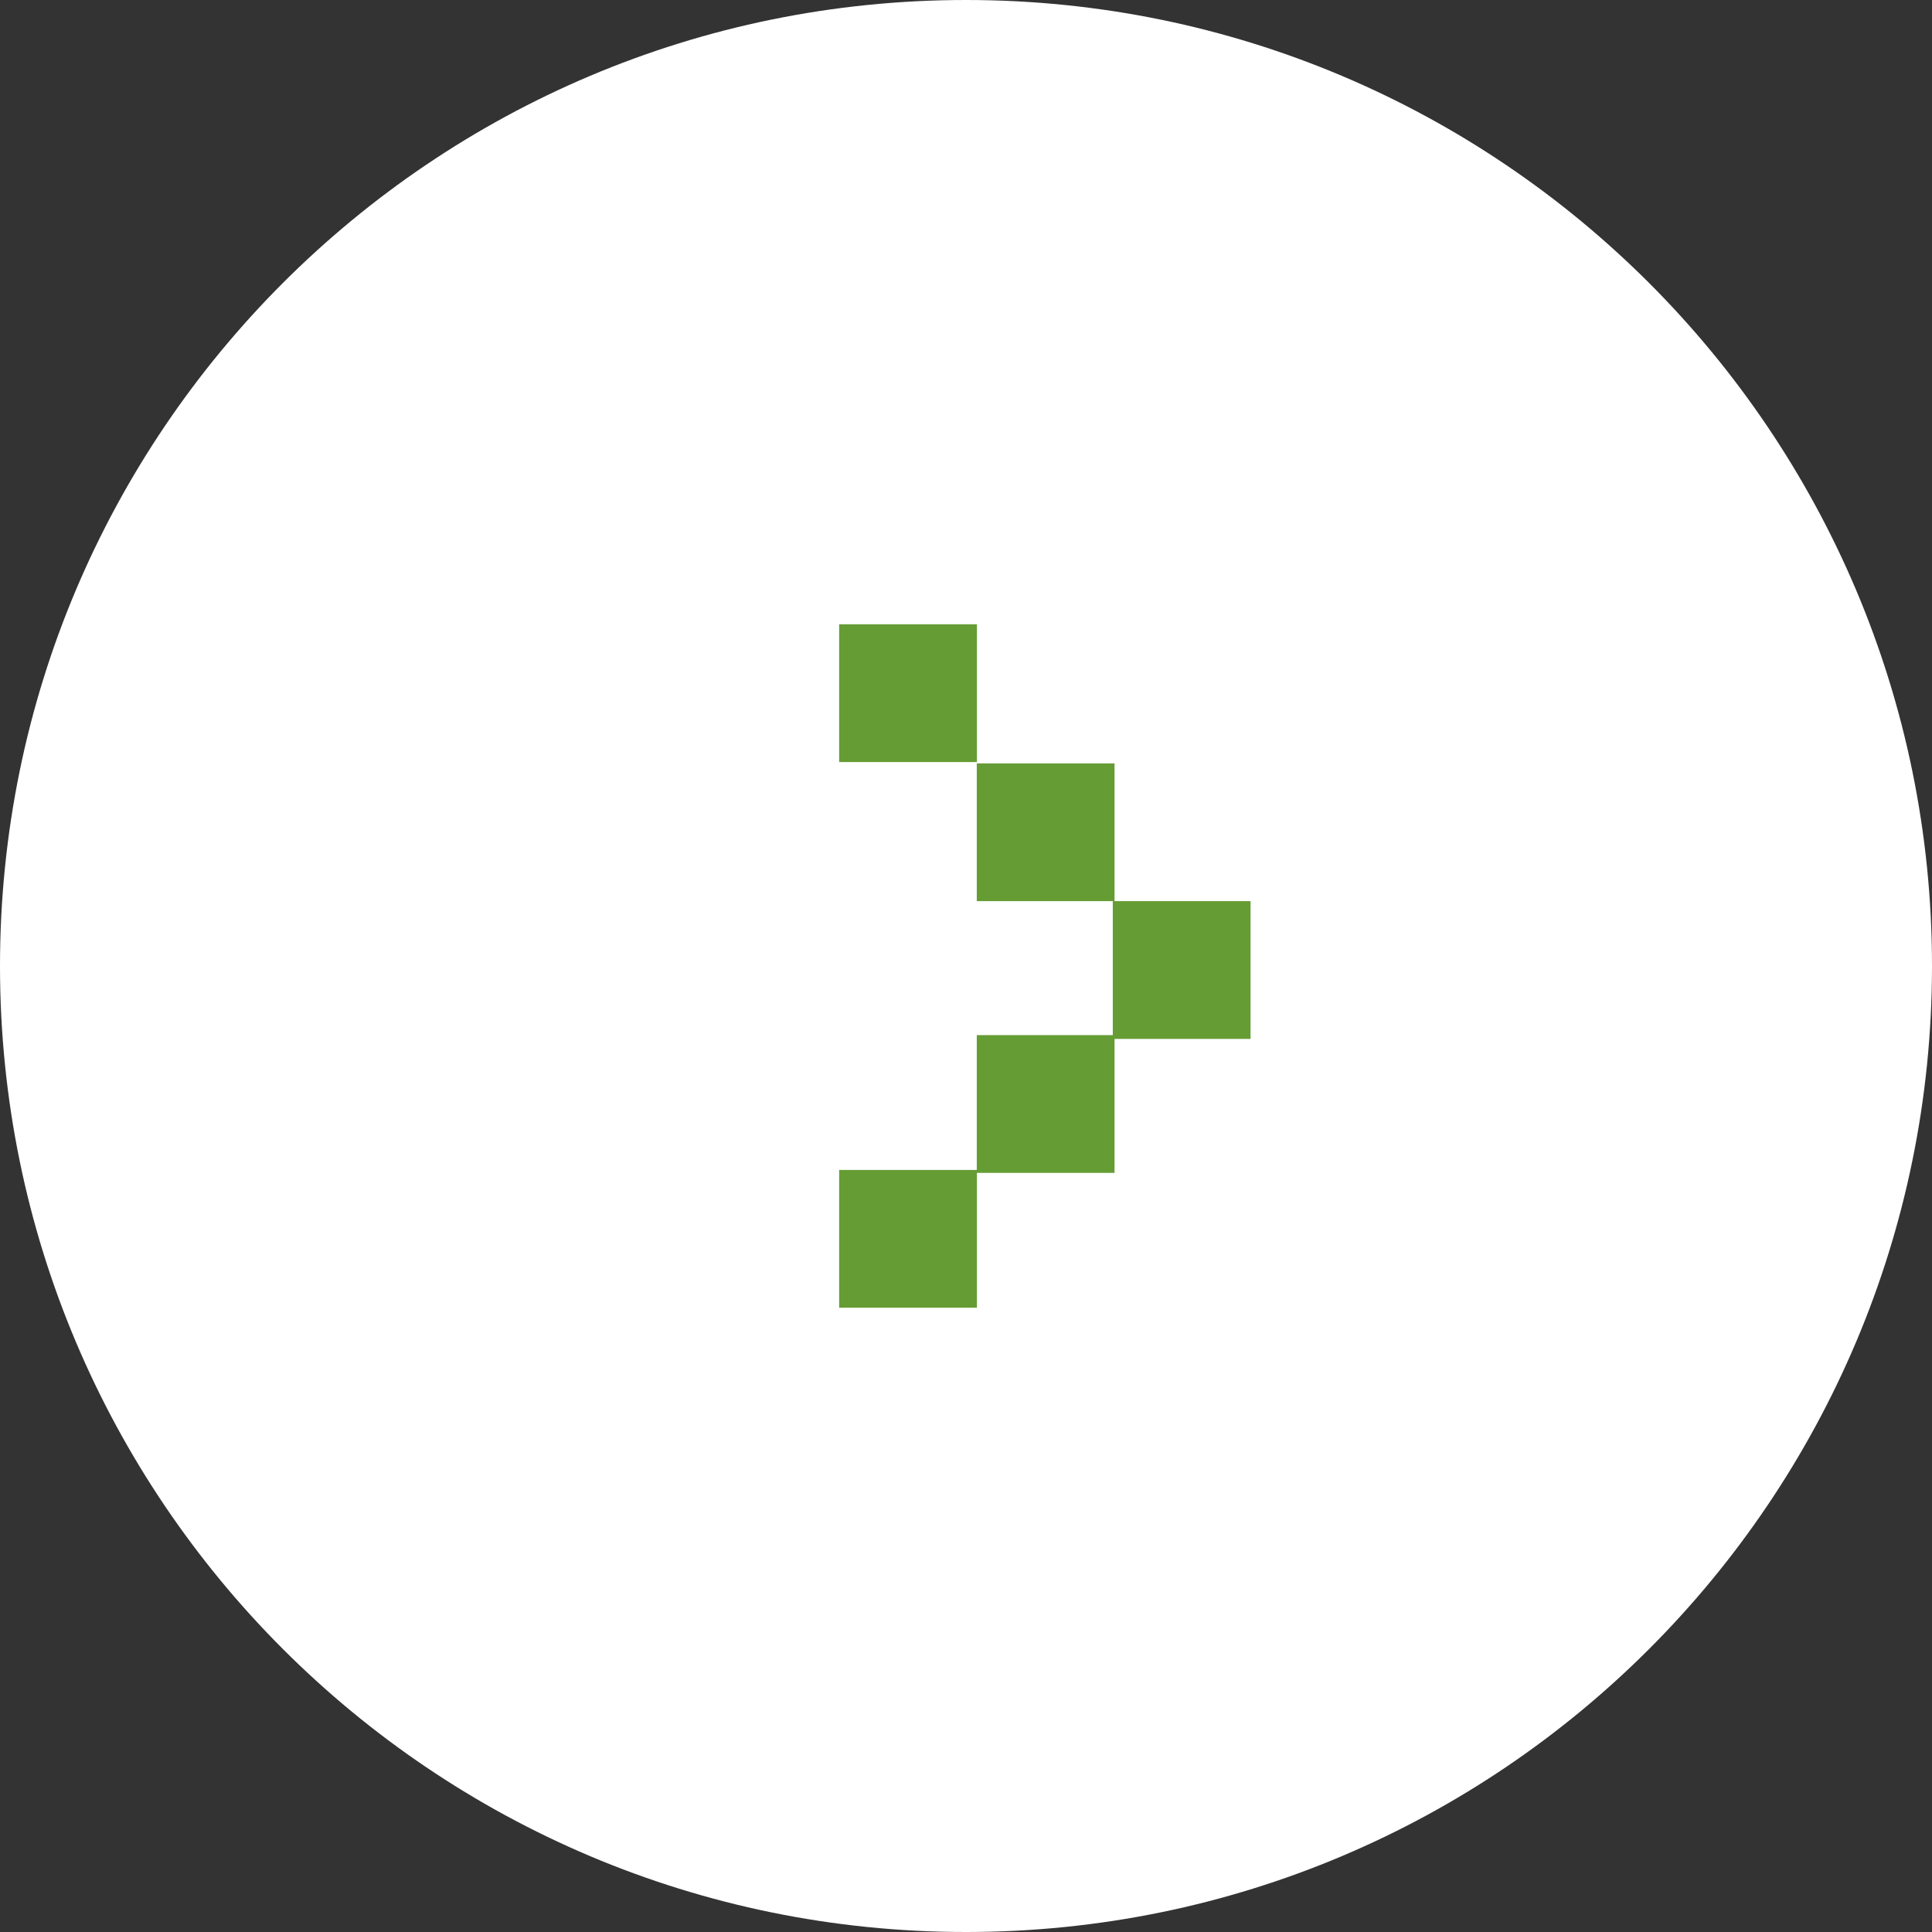 <?xml version="1.0" encoding="UTF-8" standalone="no"?><!DOCTYPE svg PUBLIC "-//W3C//DTD SVG 1.1//EN" "http://www.w3.org/Graphics/SVG/1.1/DTD/svg11.dtd"><svg width="100%" height="100%" viewBox="0 0 147 147" version="1.1" xmlns="http://www.w3.org/2000/svg" xmlns:xlink="http://www.w3.org/1999/xlink" xml:space="preserve" xmlns:serif="http://www.serif.com/" style="fill-rule:evenodd;clip-rule:evenodd;stroke-linejoin:round;stroke-miterlimit:2;"><rect x="0" y="0" width="147" height="147" fill="#333333" stroke="none"/><g id="icon_footer_big"><path d="M147,73.5c-0,40.593 -32.907,73.5 -73.5,73.5c-40.593,0 -73.5,-32.907 -73.5,-73.5c-0,-40.593 32.907,-73.5 73.5,-73.5c40.593,0 73.5,32.907 73.5,73.5" style="fill:#fff;fill-rule:nonzero;"/><rect x="63.849" y="47.5" width="10.482" height="10.483" style="fill:#659c34;"/><rect x="74.32" y="58.083" width="10.482" height="10.482" style="fill:#659c34;"/><rect x="84.669" y="68.565" width="10.482" height="10.483" style="fill:#659c34;"/><rect x="74.32" y="78.759" width="10.482" height="10.482" style="fill:#659c34;"/><rect x="63.849" y="89.018" width="10.482" height="10.482" style="fill:#659c34;"/></g></svg>